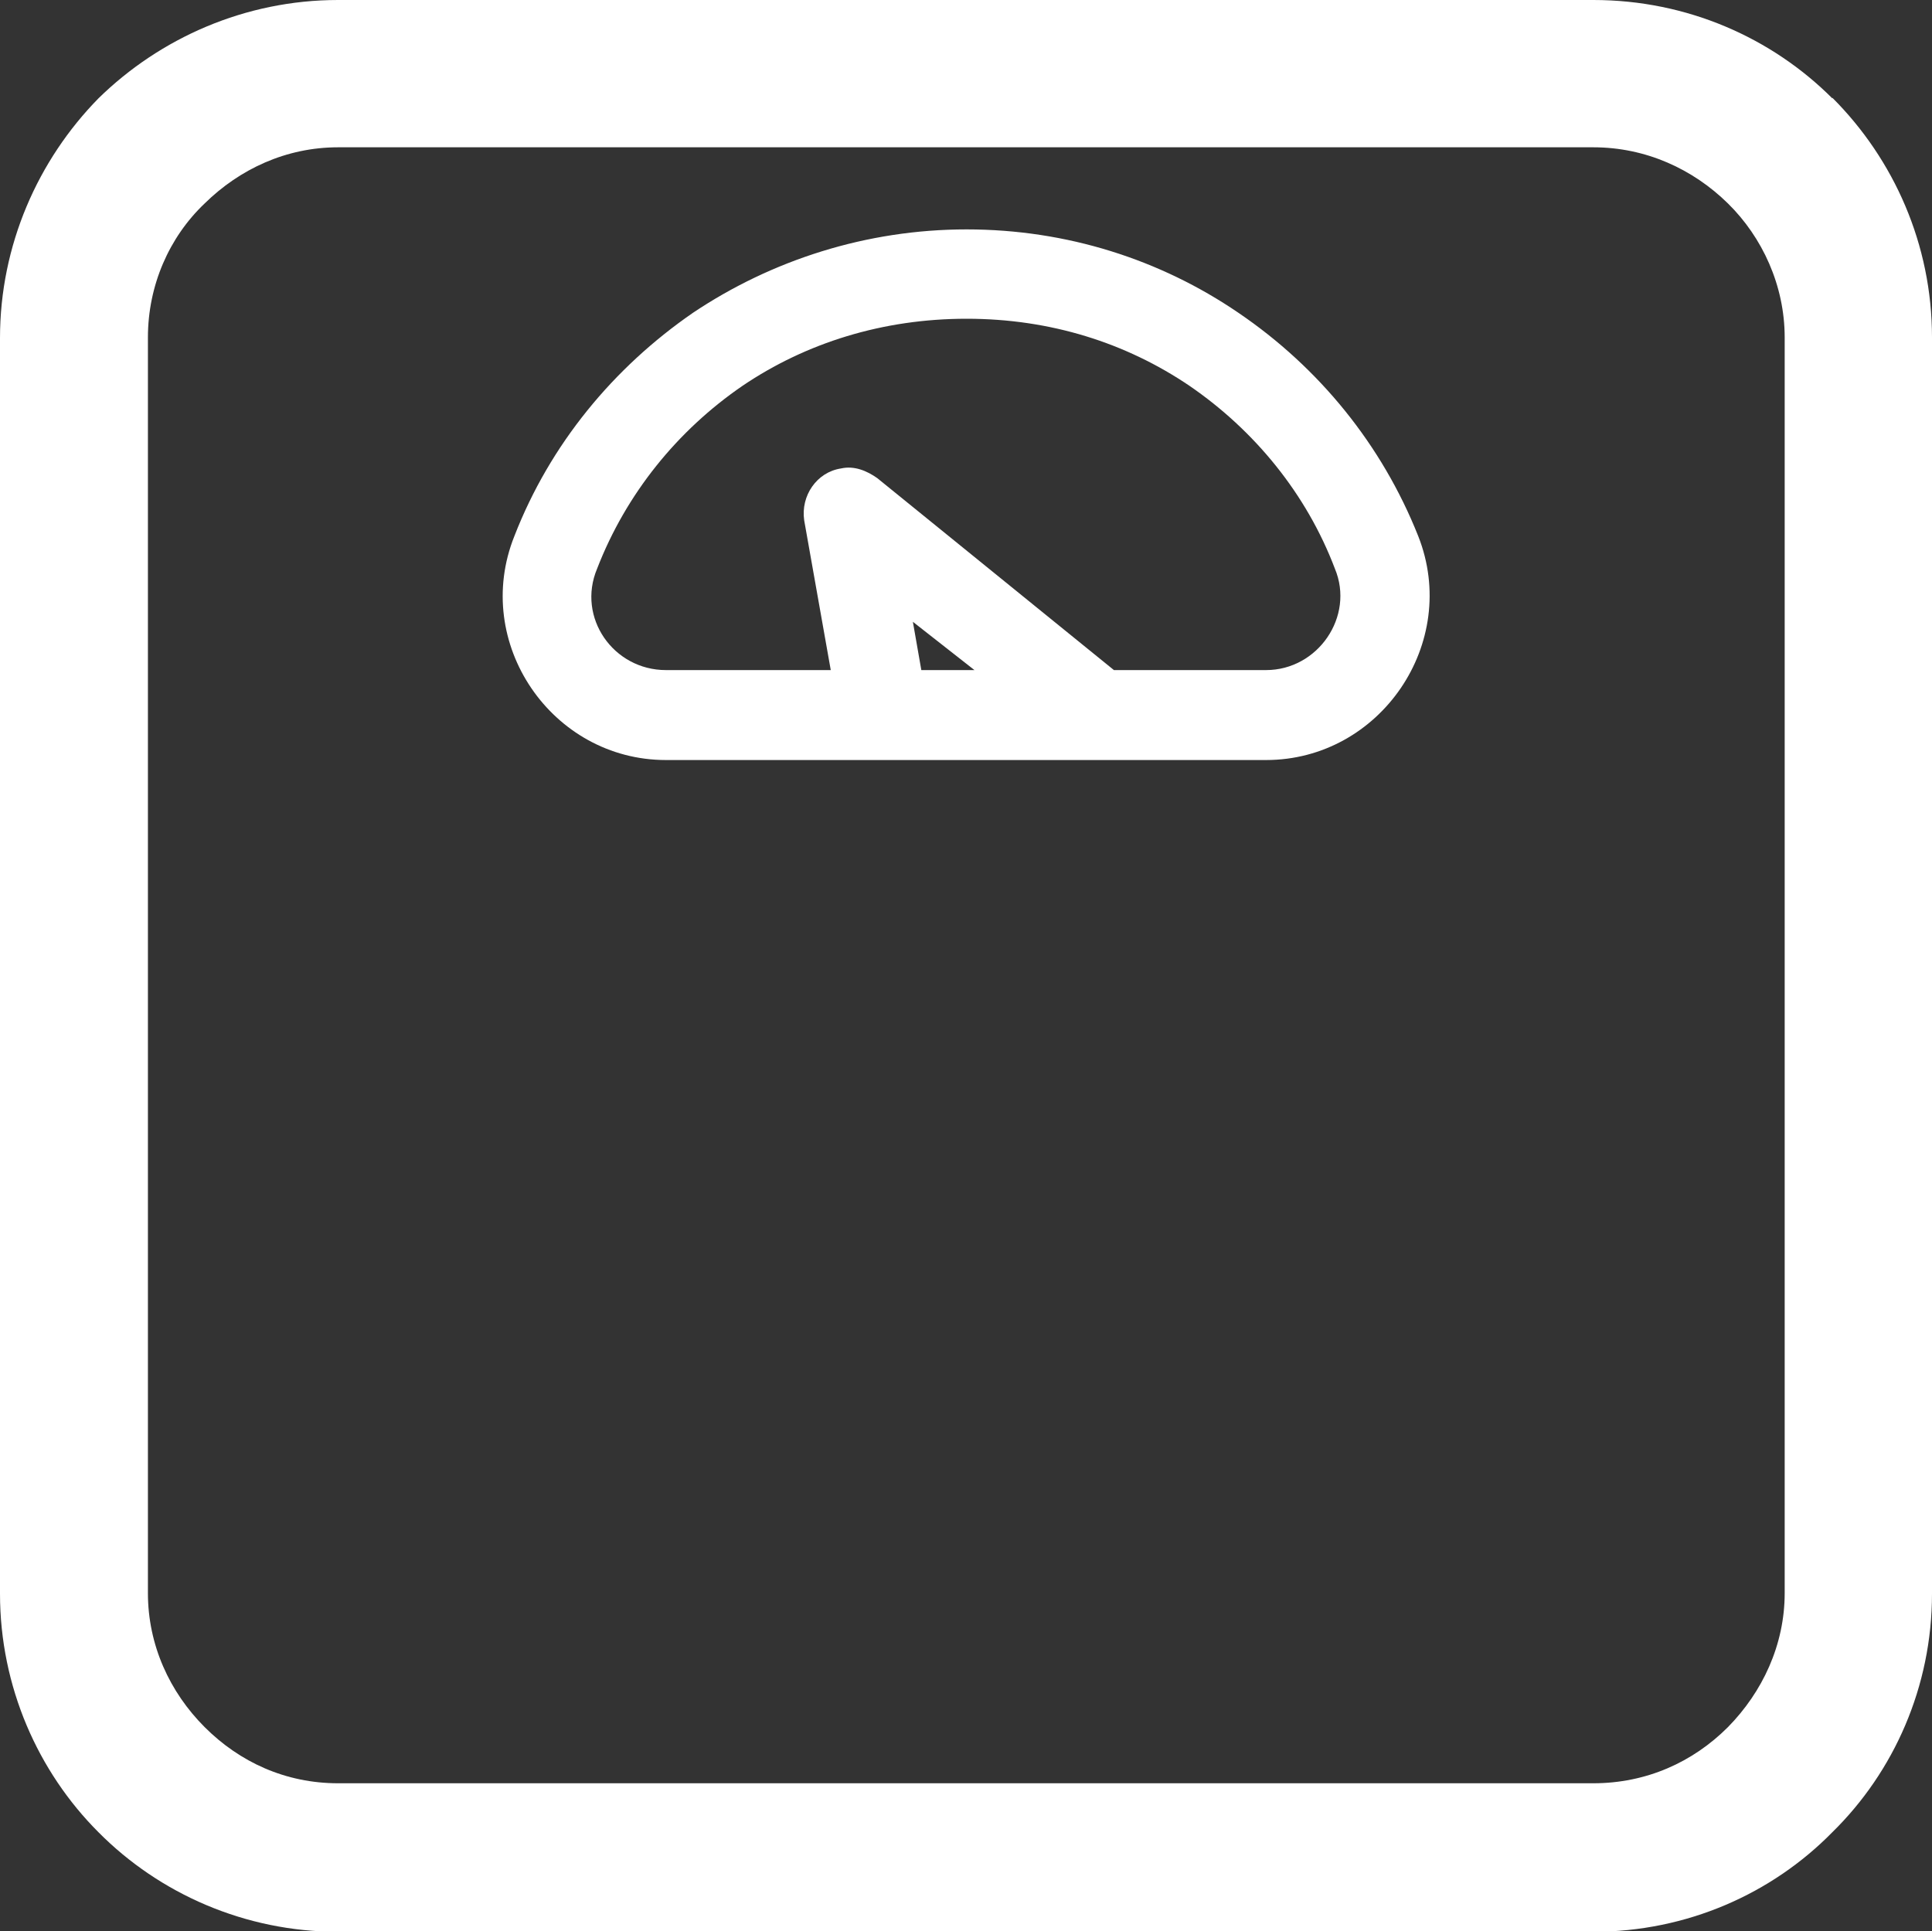 <?xml version="1.0" encoding="UTF-8"?><svg id="Layer_2" xmlns="http://www.w3.org/2000/svg" viewBox="0 0 32 31.99"><rect x="0" y="0" width="32" height="31.99" fill="#333333" stroke="none"/><defs><style>.cls-1{fill:#fff;stroke-width:0px;}</style></defs><g id="Layer_1-2"><path class="cls-1" d="M30.35,1.63c-1-1-2.4-1.63-3.96-1.63H5.6c-1.54,0-2.95.63-3.97,1.63-1,1.02-1.63,2.43-1.63,3.97v20.8c0,1.54.63,2.95,1.63,3.95,1.01,1.02,2.43,1.65,3.97,1.65h20.79c1.55,0,2.96-.63,3.96-1.65,1.02-1,1.65-2.41,1.65-3.95V5.59c0-1.54-.63-2.95-1.65-3.97h0ZM29.56,26.39h0c0,.86-.37,1.64-.94,2.22-.58.58-1.35.93-2.23.93H5.6c-.87,0-1.63-.35-2.21-.93-.58-.58-.94-1.36-.94-2.22V5.59c0-.86.35-1.66.94-2.22.58-.57,1.35-.93,2.21-.93h20.79c.87,0,1.65.36,2.23.93.57.56.94,1.36.94,2.22v20.8h0ZM20.51,5.18h0c-1.29-.88-2.84-1.38-4.5-1.38s-3.23.51-4.53,1.38c-1.32.91-2.37,2.18-2.96,3.7-.71,1.77.62,3.71,2.51,3.71h9.94c1.89,0,3.22-1.94,2.52-3.71-.6-1.51-1.64-2.79-2.98-3.7h0ZM15.26,11.1h0l-.14-.8,1.02.8h-.88ZM20.97,11.1h-2.52l-3.92-3.18c-.17-.12-.38-.21-.6-.16-.4.06-.67.45-.61.86l.44,2.48h-2.73c-.87,0-1.48-.87-1.14-1.68.48-1.24,1.33-2.29,2.41-3.03,1.05-.71,2.32-1.11,3.71-1.11s2.64.4,3.69,1.11c1.08.74,1.94,1.79,2.41,3.03.33.79-.28,1.68-1.14,1.68h0Z"/></g></svg>